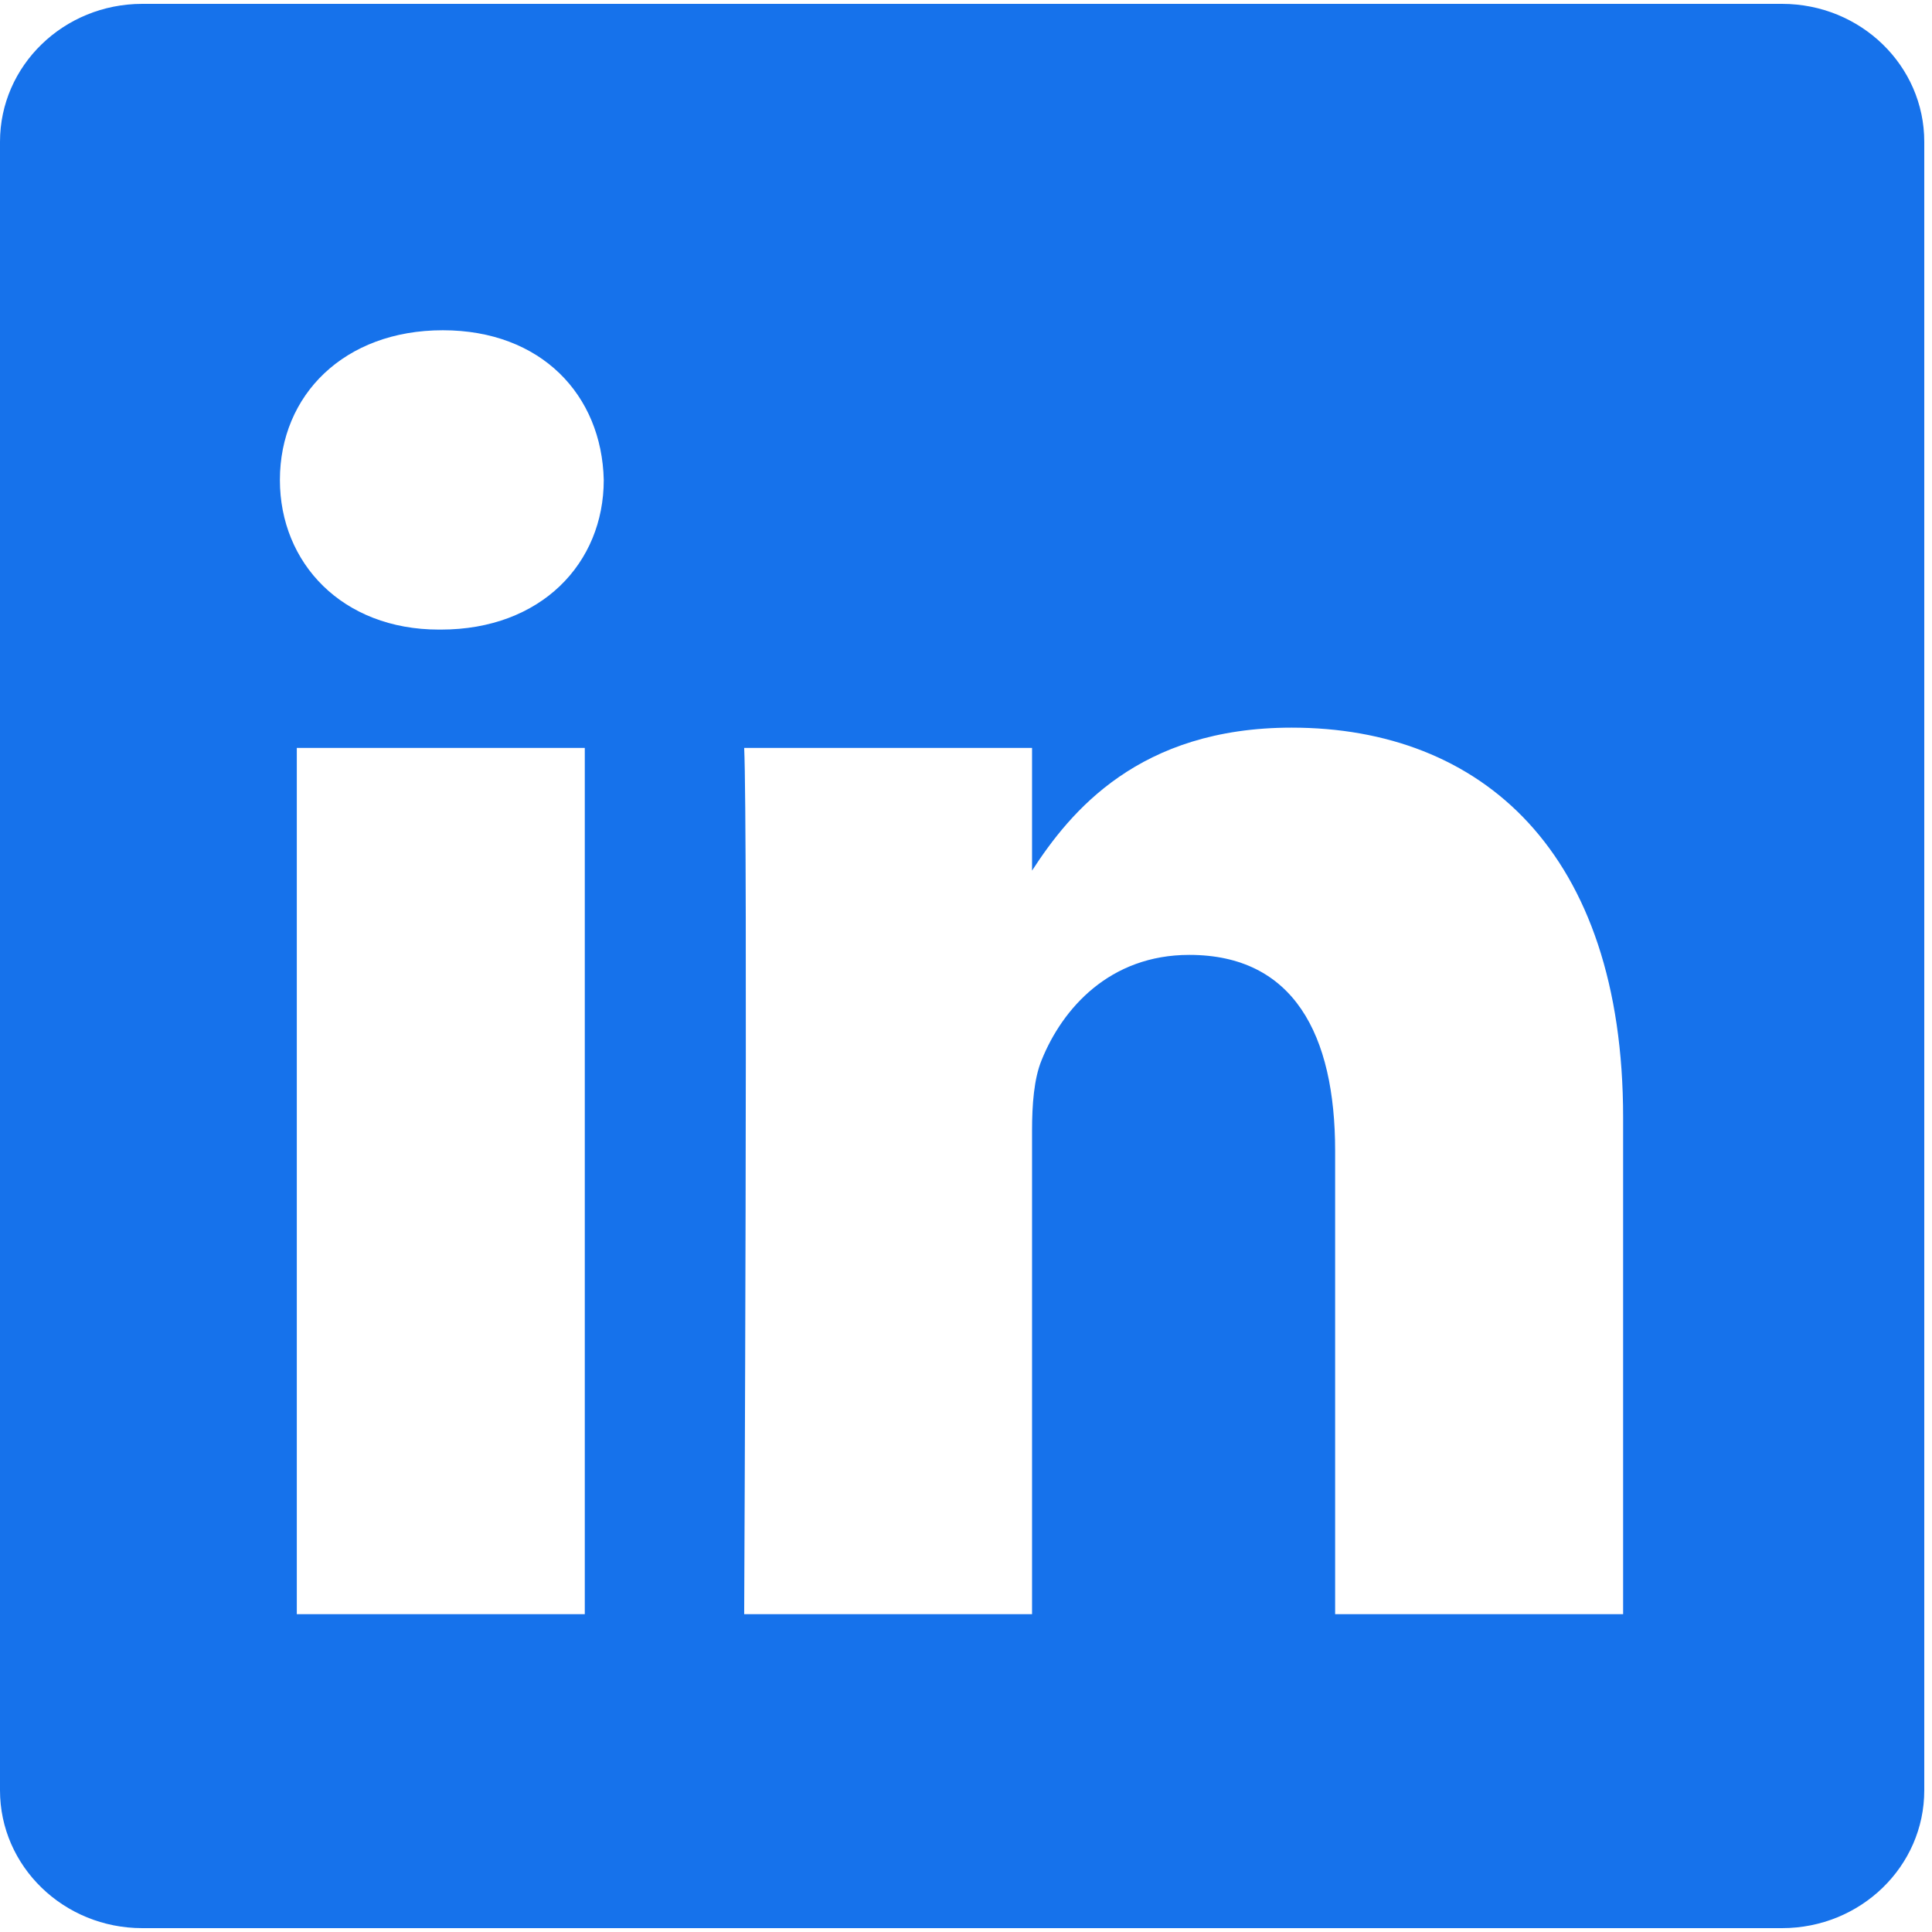 <svg width="16" height="16" viewBox="0 0 16 16" fill="none" xmlns="http://www.w3.org/2000/svg">
<g id="LinkedIn " clip-path="url(#clip0_1917_2141)">
<path id="Subtract" fill-rule="evenodd" clip-rule="evenodd" d="M1.178 0.032C0.528 0.032 0 0.543 0 1.174V14.827C0 15.457 0.528 15.968 1.178 15.968H14.758C15.409 15.968 15.936 15.457 15.936 14.827V1.174C15.936 0.543 15.409 0.032 14.758 0.032H1.178ZM4.843 6.194V13.368H2.458V6.194H4.843ZM5 3.975C5 4.664 4.482 5.214 3.651 5.214L3.651 5.214H3.635C2.835 5.214 2.318 4.664 2.318 3.975C2.318 3.271 2.851 2.735 3.667 2.735C4.482 2.735 4.984 3.271 5 3.975ZM8.547 13.368H6.163L6.163 13.369C6.163 13.369 6.194 6.867 6.163 6.194H8.547V7.21C8.864 6.721 9.432 6.026 10.697 6.026C12.265 6.026 13.442 7.051 13.442 9.255V13.368H11.057V9.531C11.057 8.566 10.712 7.908 9.849 7.908C9.19 7.908 8.798 8.352 8.626 8.78C8.563 8.933 8.547 9.148 8.547 9.362V13.368Z" fill="#1672EB"/>
</g>
<defs>
<clipPath id="clip0_1917_2141">
<rect width="16" height="16" fill="white"/>
</clipPath>
</defs>
</svg>
